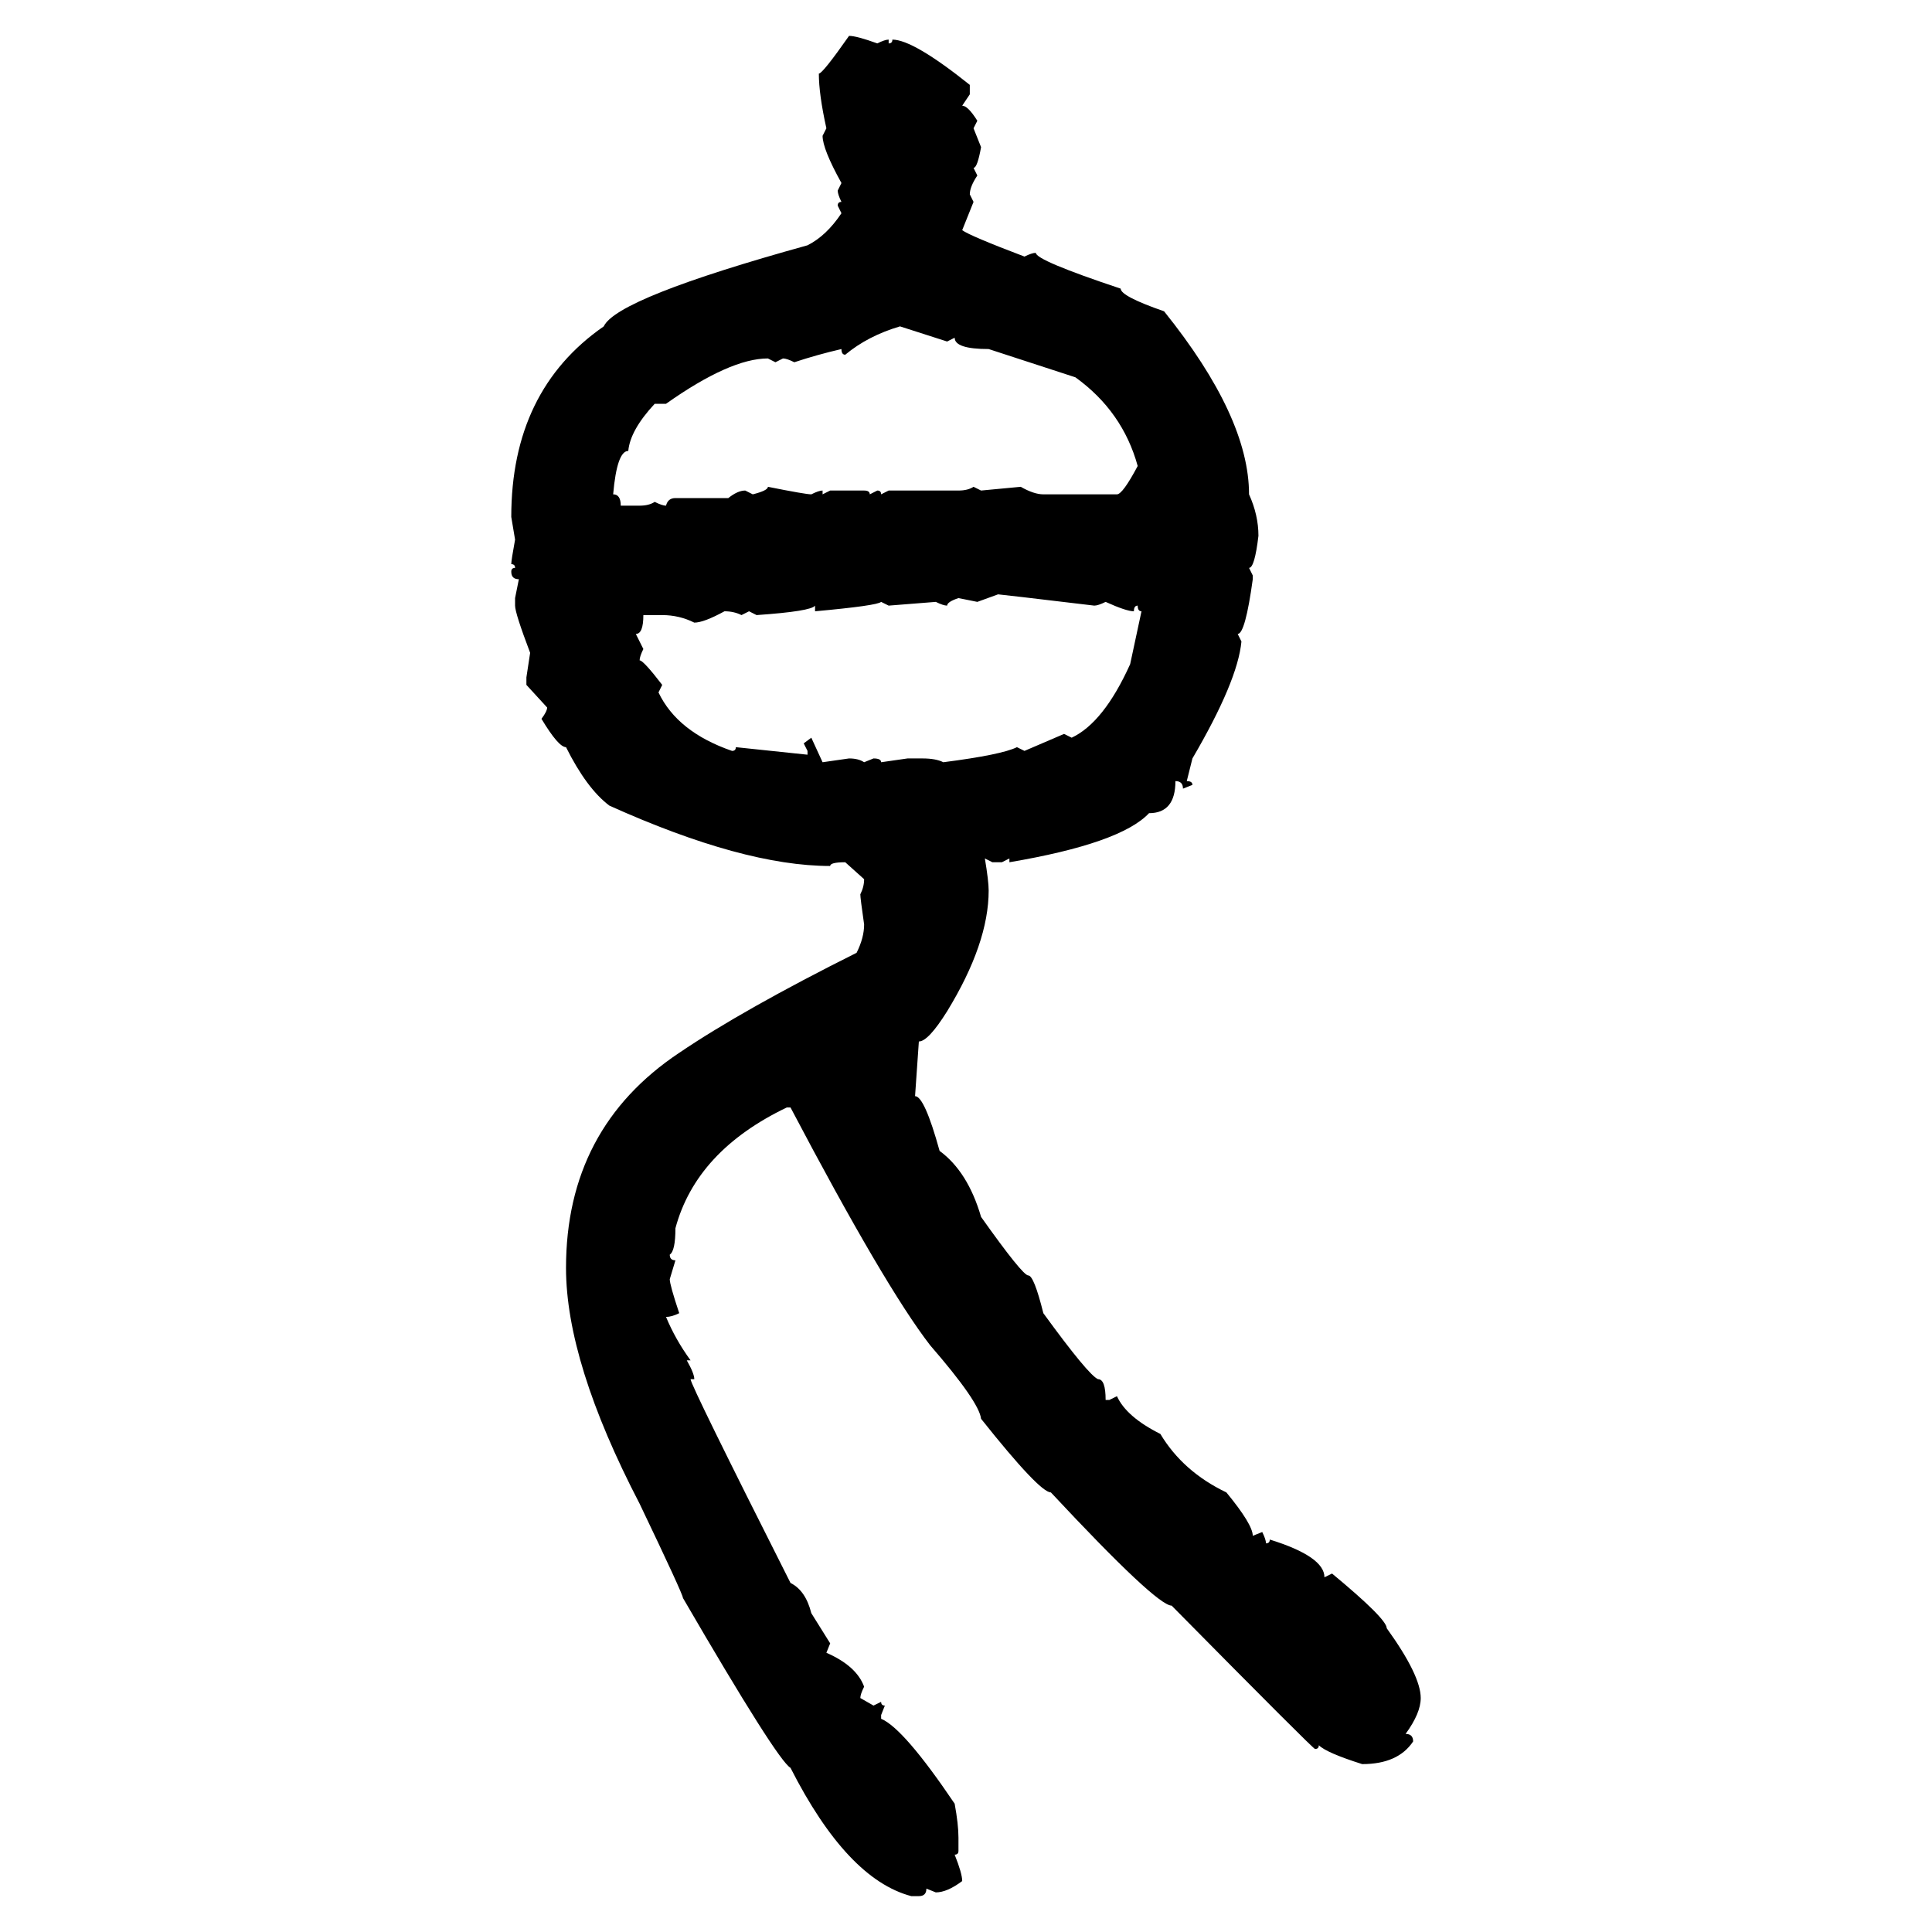 <svg xmlns="http://www.w3.org/2000/svg" xmlns:xlink="http://www.w3.org/1999/xlink" width="300" height="300"><path d="M131.84 5.57L131.84 5.57Q133.01 5.57 136.23 6.74L136.23 6.74Q137.40 6.15 137.99 6.15L137.99 6.15L137.99 6.74Q138.57 6.74 138.57 6.15L138.57 6.15Q141.80 6.15 150.59 13.18L150.59 13.18L150.59 14.65L149.41 16.41Q150.29 16.41 151.76 18.75L151.76 18.75L151.17 19.92L152.34 22.85Q151.76 26.07 151.17 26.07L151.17 26.07L151.76 27.25Q150.59 29.00 150.59 30.18L150.59 30.18L151.17 31.35L149.41 35.74Q150.59 36.62 159.08 39.84L159.08 39.84Q160.25 39.26 160.84 39.26L160.84 39.26Q160.84 40.43 174.02 44.82L174.02 44.82Q174.02 46.00 180.76 48.34L180.76 48.34Q193.95 64.75 193.95 76.76L193.95 76.76Q195.41 79.98 195.41 83.20L195.41 83.20Q194.82 88.18 193.95 88.18L193.95 88.18L194.53 89.36L194.53 89.94Q193.36 98.44 192.19 98.44L192.19 98.44L192.77 99.61Q192.19 105.76 185.16 117.77L185.16 117.77L184.28 121.29Q185.16 121.29 185.16 121.88L185.16 121.88L183.69 122.46Q183.69 121.29 182.52 121.29L182.52 121.29Q182.52 126.27 178.42 126.27L178.42 126.27Q174.02 130.96 156.74 133.89L156.74 133.89L156.74 133.30L155.57 133.89L154.10 133.89L152.93 133.30Q153.52 136.82 153.52 138.28L153.52 138.28Q153.52 146.48 147.07 157.03L147.07 157.03Q144.14 161.72 142.68 161.72L142.68 161.72L142.09 170.21Q143.55 170.21 145.90 178.71L145.90 178.71Q150.29 181.93 152.34 188.96L152.34 188.96Q158.79 198.05 159.67 198.05L159.67 198.05Q160.55 198.05 162.01 203.91L162.01 203.91Q169.04 213.57 170.51 214.16L170.51 214.16Q171.68 214.16 171.68 217.38L171.68 217.38L172.27 217.38L173.44 216.80Q174.90 220.02 180.18 222.66L180.18 222.66Q183.69 228.52 190.43 231.74L190.43 231.74Q194.53 236.72 194.53 238.48L194.53 238.48L196.00 237.89Q196.58 239.06 196.58 239.65L196.58 239.65Q197.17 239.65 197.17 239.06L197.17 239.06Q205.66 241.70 205.66 244.92L205.66 244.92L206.84 244.34Q215.33 251.37 215.33 252.83L215.33 252.83Q220.61 260.16 220.61 263.67L220.61 263.67Q220.61 266.02 218.26 269.24L218.26 269.24Q219.43 269.24 219.43 270.41L219.43 270.41Q217.09 273.93 211.52 273.93L211.52 273.93Q205.96 272.17 204.79 271.00L204.79 271.00Q204.79 271.58 204.20 271.58L204.20 271.58Q203.91 271.58 181.93 249.32L181.93 249.32Q179.59 249.32 163.18 231.74L163.18 231.74Q161.43 231.74 152.34 220.31L152.34 220.31Q152.05 217.68 144.43 208.89L144.43 208.89Q137.40 199.80 122.75 171.97L122.75 171.97L122.17 171.97Q108.11 178.71 104.88 190.72L104.88 190.72Q104.88 194.24 104.00 194.82L104.00 194.82Q104.00 195.70 104.88 195.70L104.88 195.70L104.00 198.63Q104.00 199.51 105.47 203.91L105.47 203.91Q104.30 204.49 103.42 204.49L103.42 204.49Q104.88 208.01 107.23 211.23L107.23 211.23L106.64 211.23Q107.81 213.28 107.81 214.16L107.81 214.16L107.23 214.16Q107.23 215.04 122.75 245.80L122.75 245.80Q125.10 246.97 125.98 250.49L125.98 250.49L128.91 255.18L128.32 256.64Q133.01 258.69 134.18 261.91L134.18 261.91Q133.59 263.09 133.59 263.67L133.59 263.67L135.64 264.84L136.82 264.26Q136.82 264.84 137.40 264.84L137.40 264.84L136.82 266.31L136.82 266.89Q140.33 268.36 148.24 280.08L148.24 280.08Q148.83 283.30 148.83 285.35L148.83 285.35L148.83 287.40Q148.83 287.99 148.24 287.99L148.24 287.99Q149.41 290.92 149.41 292.09L149.41 292.09Q147.07 293.85 145.31 293.85L145.31 293.85L143.85 293.26Q143.85 294.43 142.68 294.43L142.68 294.43L141.50 294.43Q131.54 291.80 122.75 274.51L122.75 274.51Q120.70 273.34 106.05 248.14L106.05 248.14Q106.05 247.56 99.32 233.50L99.32 233.50Q87.89 211.52 87.89 196.88L87.89 196.88Q87.89 175.20 105.47 163.48L105.47 163.48Q115.43 156.74 133.01 147.95L133.01 147.95Q134.18 145.61 134.18 143.55L134.18 143.55Q133.59 139.45 133.59 138.87L133.59 138.87Q134.18 137.70 134.18 136.52L134.18 136.52L131.25 133.89Q128.91 133.89 128.91 134.47L128.91 134.47Q115.43 134.47 94.63 125.10L94.63 125.10Q91.11 122.46 87.89 116.02L87.89 116.02Q86.72 116.02 84.08 111.62L84.08 111.62Q84.96 110.45 84.96 109.86L84.96 109.86L81.74 106.35L81.74 105.18L82.32 101.37Q79.98 95.21 79.98 94.04L79.98 94.04L79.98 92.87L80.57 89.94Q79.39 89.94 79.39 88.77L79.39 88.77Q79.39 88.18 79.98 88.18L79.98 88.18Q79.98 87.60 79.39 87.60L79.39 87.60Q79.39 87.01 79.98 83.79L79.98 83.79L79.39 80.27Q79.39 60.64 93.75 50.68L93.75 50.68Q95.80 46.29 125.39 38.09L125.39 38.09Q128.32 36.62 130.66 33.11L130.66 33.11L130.08 31.93Q130.08 31.35 130.66 31.35L130.66 31.35Q130.08 30.18 130.08 29.59L130.08 29.59L130.66 28.42Q127.73 23.14 127.73 21.09L127.73 21.09L128.32 19.92Q127.15 14.65 127.15 11.43L127.15 11.43Q127.73 11.43 131.84 5.57ZM131.25 55.08L131.25 55.08Q130.66 55.08 130.66 54.20L130.66 54.20Q126.86 55.08 123.34 56.25L123.34 56.25Q122.17 55.66 121.58 55.66L121.58 55.66L120.41 56.25L119.24 55.66Q113.38 55.66 103.42 62.70L103.42 62.70L101.66 62.70Q97.85 66.80 97.56 70.02L97.56 70.02Q95.80 70.02 95.21 76.76L95.21 76.76Q96.39 76.76 96.39 78.52L96.39 78.52L99.32 78.52Q100.78 78.52 101.66 77.93L101.66 77.93Q102.83 78.52 103.42 78.52L103.42 78.52Q103.71 77.34 104.88 77.34L104.88 77.34L113.09 77.34Q114.55 76.17 115.72 76.17L115.72 76.17L116.89 76.76Q119.24 76.17 119.24 75.59L119.24 75.59Q125.10 76.76 125.98 76.76L125.98 76.76Q127.15 76.17 127.73 76.17L127.73 76.17L127.73 76.76L128.91 76.17L134.18 76.17Q135.06 76.17 135.06 76.76L135.06 76.76L136.23 76.17Q136.82 76.17 136.82 76.76L136.82 76.76L137.99 76.17L148.83 76.17Q150.29 76.17 151.17 75.59L151.17 75.59L152.34 76.17L158.50 75.59Q160.55 76.76 162.01 76.76L162.01 76.76L173.44 76.76Q174.32 76.76 176.66 72.36L176.66 72.36Q174.32 63.87 166.99 58.59L166.99 58.59L153.52 54.20Q148.24 54.20 148.24 52.44L148.24 52.44L147.07 53.03L139.75 50.68Q134.77 52.15 131.25 55.08ZM154.98 92.29L151.76 93.46L148.83 92.87Q147.07 93.46 147.07 94.04L147.07 94.04Q146.48 94.04 145.31 93.46L145.31 93.46L137.99 94.04L136.82 93.46Q136.23 94.04 126.56 94.92L126.56 94.92L126.56 94.04Q125.98 94.92 117.48 95.51L117.48 95.51L116.31 94.92L115.14 95.51Q113.96 94.92 112.50 94.92L112.50 94.92Q109.28 96.68 107.81 96.68L107.81 96.68Q105.47 95.51 102.83 95.51L102.83 95.51L99.90 95.51Q99.90 98.44 98.73 98.44L98.73 98.44L99.90 100.78Q99.32 101.95 99.32 102.54L99.32 102.54Q99.90 102.54 102.83 106.35L102.83 106.35L102.25 107.52Q105.18 113.67 113.67 116.60L113.67 116.60Q114.26 116.60 114.26 116.02L114.26 116.02L125.39 117.19L125.39 116.60L124.80 115.43L125.98 114.55L127.73 118.36L131.84 117.77Q133.30 117.77 134.18 118.36L134.18 118.36L135.64 117.77Q136.82 117.77 136.82 118.36L136.82 118.36L140.92 117.77L143.26 117.77Q145.31 117.77 146.48 118.36L146.48 118.36Q155.57 117.19 157.91 116.02L157.91 116.02L159.08 116.60L165.23 113.96L166.41 114.55Q171.39 112.21 175.49 103.13L175.49 103.13L177.25 94.92Q176.66 94.92 176.66 94.04L176.66 94.04Q176.07 94.04 176.07 94.92L176.07 94.92Q174.90 94.92 171.68 93.46L171.68 93.46Q170.51 94.04 169.92 94.04L169.92 94.04Q155.27 92.29 154.98 92.29L154.98 92.29Z"/></svg>